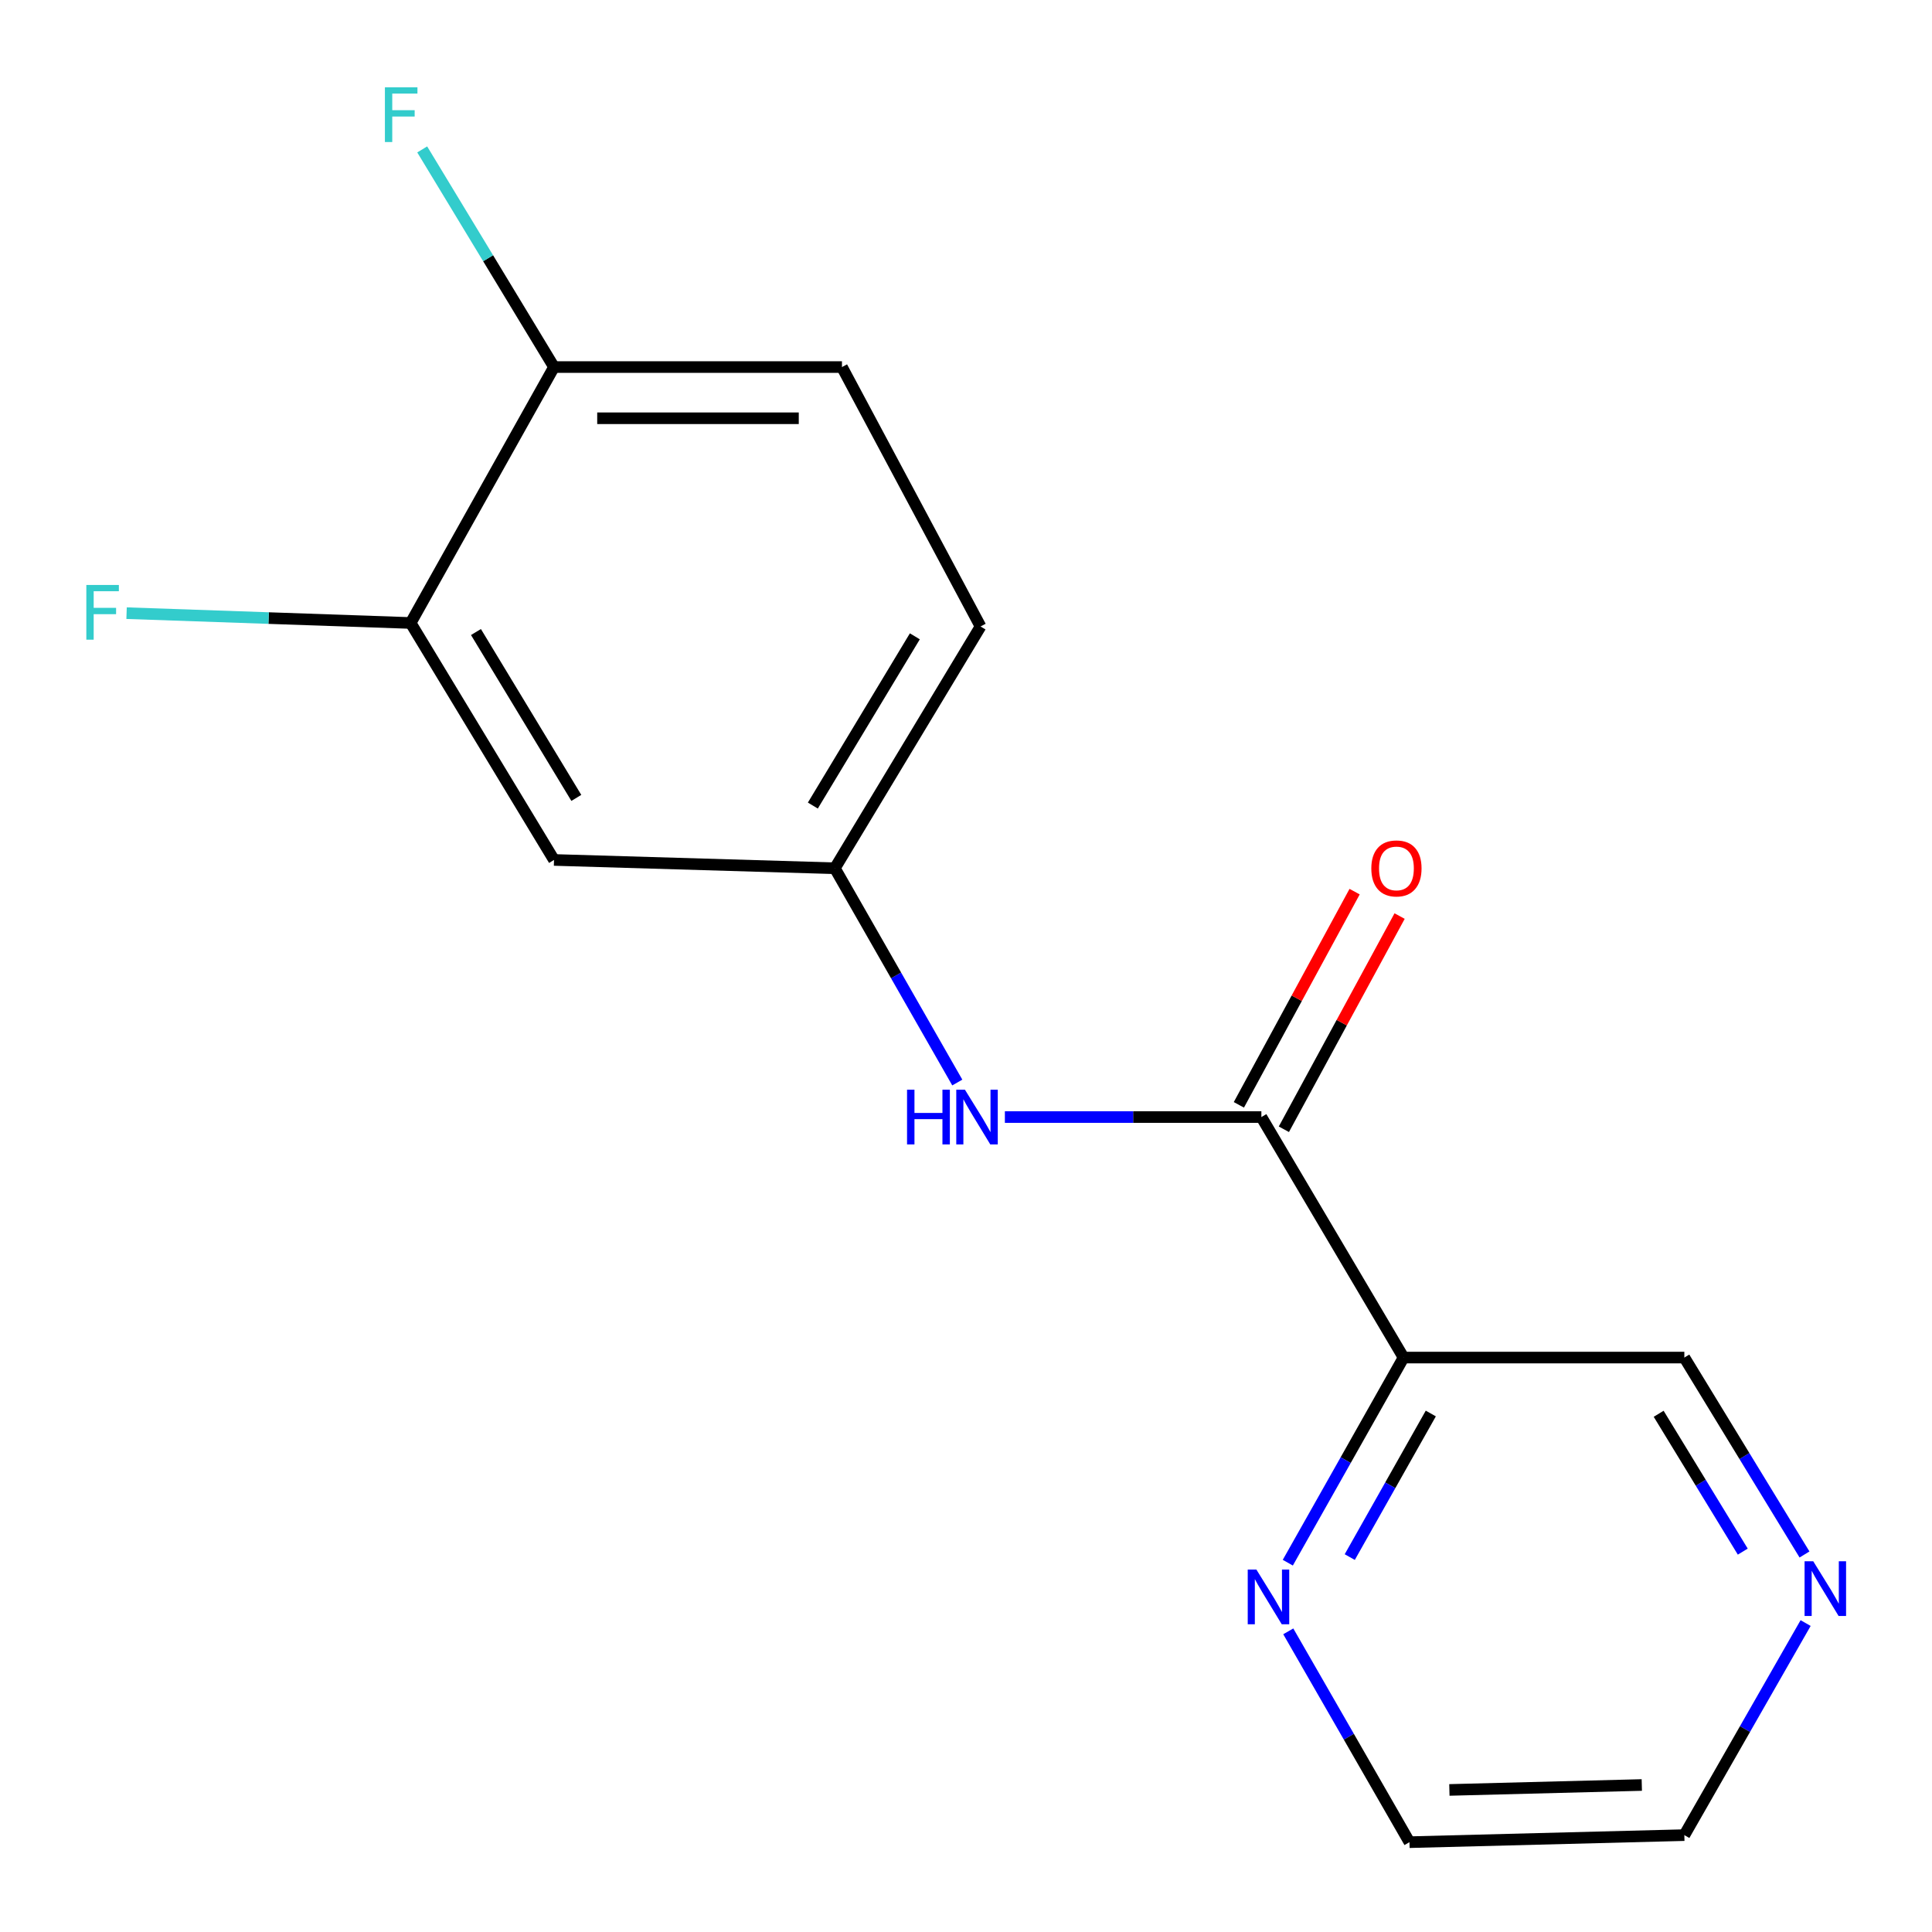 <?xml version='1.0' encoding='iso-8859-1'?>
<svg version='1.1' baseProfile='full'
              xmlns='http://www.w3.org/2000/svg'
                      xmlns:rdkit='http://www.rdkit.org/xml'
                      xmlns:xlink='http://www.w3.org/1999/xlink'
                  xml:space='preserve'
width='1000px' height='1000px' viewBox='0 0 1000 1000'>
<!-- END OF HEADER -->
<rect style='opacity:1.0;fill:#FFFFFF;stroke:none' width='1000' height='1000' x='0' y='0'> </rect>
<path class='bond-0' d='M 652.884,578.184 L 726.489,702.674' style='fill:none;fill-rule:evenodd;stroke:#000000;stroke-width:6px;stroke-linecap:butt;stroke-linejoin:miter;stroke-opacity:1' />
<path class='bond-1' d='M 652.884,578.184 L 586.504,578.184' style='fill:none;fill-rule:evenodd;stroke:#000000;stroke-width:6px;stroke-linecap:butt;stroke-linejoin:miter;stroke-opacity:1' />
<path class='bond-1' d='M 586.504,578.184 L 520.124,578.184' style='fill:none;fill-rule:evenodd;stroke:#0000FF;stroke-width:6px;stroke-linecap:butt;stroke-linejoin:miter;stroke-opacity:1' />
<path class='bond-7' d='M 664.53,584.506 L 694.484,529.33' style='fill:none;fill-rule:evenodd;stroke:#000000;stroke-width:6px;stroke-linecap:butt;stroke-linejoin:miter;stroke-opacity:1' />
<path class='bond-7' d='M 694.484,529.33 L 724.437,474.154' style='fill:none;fill-rule:evenodd;stroke:#FF0000;stroke-width:6px;stroke-linecap:butt;stroke-linejoin:miter;stroke-opacity:1' />
<path class='bond-7' d='M 641.238,571.861 L 671.192,516.686' style='fill:none;fill-rule:evenodd;stroke:#000000;stroke-width:6px;stroke-linecap:butt;stroke-linejoin:miter;stroke-opacity:1' />
<path class='bond-7' d='M 671.192,516.686 L 701.145,461.51' style='fill:none;fill-rule:evenodd;stroke:#FF0000;stroke-width:6px;stroke-linecap:butt;stroke-linejoin:miter;stroke-opacity:1' />
<path class='bond-4' d='M 726.489,702.674 L 696.526,755.759' style='fill:none;fill-rule:evenodd;stroke:#000000;stroke-width:6px;stroke-linecap:butt;stroke-linejoin:miter;stroke-opacity:1' />
<path class='bond-4' d='M 696.526,755.759 L 666.564,808.845' style='fill:none;fill-rule:evenodd;stroke:#0000FF;stroke-width:6px;stroke-linecap:butt;stroke-linejoin:miter;stroke-opacity:1' />
<path class='bond-4' d='M 740.58,731.627 L 719.607,768.786' style='fill:none;fill-rule:evenodd;stroke:#000000;stroke-width:6px;stroke-linecap:butt;stroke-linejoin:miter;stroke-opacity:1' />
<path class='bond-4' d='M 719.607,768.786 L 698.633,805.946' style='fill:none;fill-rule:evenodd;stroke:#0000FF;stroke-width:6px;stroke-linecap:butt;stroke-linejoin:miter;stroke-opacity:1' />
<path class='bond-11' d='M 726.489,702.674 L 871.813,702.674' style='fill:none;fill-rule:evenodd;stroke:#000000;stroke-width:6px;stroke-linecap:butt;stroke-linejoin:miter;stroke-opacity:1' />
<path class='bond-5' d='M 495.493,560.316 L 463.804,504.862' style='fill:none;fill-rule:evenodd;stroke:#0000FF;stroke-width:6px;stroke-linecap:butt;stroke-linejoin:miter;stroke-opacity:1' />
<path class='bond-5' d='M 463.804,504.862 L 432.114,449.409' style='fill:none;fill-rule:evenodd;stroke:#000000;stroke-width:6px;stroke-linecap:butt;stroke-linejoin:miter;stroke-opacity:1' />
<path class='bond-2' d='M 212.552,322.46 L 286.76,445.109' style='fill:none;fill-rule:evenodd;stroke:#000000;stroke-width:6px;stroke-linecap:butt;stroke-linejoin:miter;stroke-opacity:1' />
<path class='bond-2' d='M 246.358,327.137 L 298.304,412.992' style='fill:none;fill-rule:evenodd;stroke:#000000;stroke-width:6px;stroke-linecap:butt;stroke-linejoin:miter;stroke-opacity:1' />
<path class='bond-10' d='M 212.552,322.46 L 139.033,319.914' style='fill:none;fill-rule:evenodd;stroke:#000000;stroke-width:6px;stroke-linecap:butt;stroke-linejoin:miter;stroke-opacity:1' />
<path class='bond-10' d='M 139.033,319.914 L 65.515,317.368' style='fill:none;fill-rule:evenodd;stroke:#33CCCC;stroke-width:6px;stroke-linecap:butt;stroke-linejoin:miter;stroke-opacity:1' />
<path class='bond-17' d='M 212.552,322.46 L 286.76,189.989' style='fill:none;fill-rule:evenodd;stroke:#000000;stroke-width:6px;stroke-linecap:butt;stroke-linejoin:miter;stroke-opacity:1' />
<path class='bond-3' d='M 286.76,445.109 L 432.114,449.409' style='fill:none;fill-rule:evenodd;stroke:#000000;stroke-width:6px;stroke-linecap:butt;stroke-linejoin:miter;stroke-opacity:1' />
<path class='bond-14' d='M 666.808,844.382 L 698.172,898.946' style='fill:none;fill-rule:evenodd;stroke:#0000FF;stroke-width:6px;stroke-linecap:butt;stroke-linejoin:miter;stroke-opacity:1' />
<path class='bond-14' d='M 698.172,898.946 L 729.536,953.51' style='fill:none;fill-rule:evenodd;stroke:#000000;stroke-width:6px;stroke-linecap:butt;stroke-linejoin:miter;stroke-opacity:1' />
<path class='bond-12' d='M 432.114,449.409 L 507.53,324.271' style='fill:none;fill-rule:evenodd;stroke:#000000;stroke-width:6px;stroke-linecap:butt;stroke-linejoin:miter;stroke-opacity:1' />
<path class='bond-12' d='M 420.727,416.958 L 473.518,329.361' style='fill:none;fill-rule:evenodd;stroke:#000000;stroke-width:6px;stroke-linecap:butt;stroke-linejoin:miter;stroke-opacity:1' />
<path class='bond-6' d='M 286.76,189.989 L 435.795,189.989' style='fill:none;fill-rule:evenodd;stroke:#000000;stroke-width:6px;stroke-linecap:butt;stroke-linejoin:miter;stroke-opacity:1' />
<path class='bond-6' d='M 309.115,216.492 L 413.44,216.492' style='fill:none;fill-rule:evenodd;stroke:#000000;stroke-width:6px;stroke-linecap:butt;stroke-linejoin:miter;stroke-opacity:1' />
<path class='bond-13' d='M 286.76,189.989 L 252.648,133.663' style='fill:none;fill-rule:evenodd;stroke:#000000;stroke-width:6px;stroke-linecap:butt;stroke-linejoin:miter;stroke-opacity:1' />
<path class='bond-13' d='M 252.648,133.663 L 218.536,77.337' style='fill:none;fill-rule:evenodd;stroke:#33CCCC;stroke-width:6px;stroke-linecap:butt;stroke-linejoin:miter;stroke-opacity:1' />
<path class='bond-8' d='M 934.007,804.599 L 902.91,753.637' style='fill:none;fill-rule:evenodd;stroke:#0000FF;stroke-width:6px;stroke-linecap:butt;stroke-linejoin:miter;stroke-opacity:1' />
<path class='bond-8' d='M 902.91,753.637 L 871.813,702.674' style='fill:none;fill-rule:evenodd;stroke:#000000;stroke-width:6px;stroke-linecap:butt;stroke-linejoin:miter;stroke-opacity:1' />
<path class='bond-8' d='M 902.055,803.115 L 880.287,767.442' style='fill:none;fill-rule:evenodd;stroke:#0000FF;stroke-width:6px;stroke-linecap:butt;stroke-linejoin:miter;stroke-opacity:1' />
<path class='bond-8' d='M 880.287,767.442 L 858.519,731.768' style='fill:none;fill-rule:evenodd;stroke:#000000;stroke-width:6px;stroke-linecap:butt;stroke-linejoin:miter;stroke-opacity:1' />
<path class='bond-15' d='M 934.585,840.096 L 903.199,894.978' style='fill:none;fill-rule:evenodd;stroke:#0000FF;stroke-width:6px;stroke-linecap:butt;stroke-linejoin:miter;stroke-opacity:1' />
<path class='bond-15' d='M 903.199,894.978 L 871.813,949.859' style='fill:none;fill-rule:evenodd;stroke:#000000;stroke-width:6px;stroke-linecap:butt;stroke-linejoin:miter;stroke-opacity:1' />
<path class='bond-9' d='M 435.795,189.989 L 507.53,324.271' style='fill:none;fill-rule:evenodd;stroke:#000000;stroke-width:6px;stroke-linecap:butt;stroke-linejoin:miter;stroke-opacity:1' />
<path class='bond-16' d='M 729.536,953.51 L 871.813,949.859' style='fill:none;fill-rule:evenodd;stroke:#000000;stroke-width:6px;stroke-linecap:butt;stroke-linejoin:miter;stroke-opacity:1' />
<path class='bond-16' d='M 750.198,926.468 L 849.792,923.912' style='fill:none;fill-rule:evenodd;stroke:#000000;stroke-width:6px;stroke-linecap:butt;stroke-linejoin:miter;stroke-opacity:1' />
<path  class='atom-2' d='M 469.484 564.024
L 473.324 564.024
L 473.324 576.064
L 487.804 576.064
L 487.804 564.024
L 491.644 564.024
L 491.644 592.344
L 487.804 592.344
L 487.804 579.264
L 473.324 579.264
L 473.324 592.344
L 469.484 592.344
L 469.484 564.024
' fill='#0000FF'/>
<path  class='atom-2' d='M 499.444 564.024
L 508.724 579.024
Q 509.644 580.504, 511.124 583.184
Q 512.604 585.864, 512.684 586.024
L 512.684 564.024
L 516.444 564.024
L 516.444 592.344
L 512.564 592.344
L 502.604 575.944
Q 501.444 574.024, 500.204 571.824
Q 499.004 569.624, 498.644 568.944
L 498.644 592.344
L 494.964 592.344
L 494.964 564.024
L 499.444 564.024
' fill='#0000FF'/>
<path  class='atom-5' d='M 650.305 812.401
L 659.585 827.401
Q 660.505 828.881, 661.985 831.561
Q 663.465 834.241, 663.545 834.401
L 663.545 812.401
L 667.305 812.401
L 667.305 840.721
L 663.425 840.721
L 653.465 824.321
Q 652.305 822.401, 651.065 820.201
Q 649.865 818.001, 649.505 817.321
L 649.505 840.721
L 645.825 840.721
L 645.825 812.401
L 650.305 812.401
' fill='#0000FF'/>
<path  class='atom-8' d='M 709.793 449.489
Q 709.793 442.689, 713.153 438.889
Q 716.513 435.089, 722.793 435.089
Q 729.073 435.089, 732.433 438.889
Q 735.793 442.689, 735.793 449.489
Q 735.793 456.369, 732.393 460.289
Q 728.993 464.169, 722.793 464.169
Q 716.553 464.169, 713.153 460.289
Q 709.793 456.409, 709.793 449.489
M 722.793 460.969
Q 727.113 460.969, 729.433 458.089
Q 731.793 455.169, 731.793 449.489
Q 731.793 443.929, 729.433 441.129
Q 727.113 438.289, 722.793 438.289
Q 718.473 438.289, 716.113 441.089
Q 713.793 443.889, 713.793 449.489
Q 713.793 455.209, 716.113 458.089
Q 718.473 460.969, 722.793 460.969
' fill='#FF0000'/>
<path  class='atom-9' d='M 938.525 808.102
L 947.805 823.102
Q 948.725 824.582, 950.205 827.262
Q 951.685 829.942, 951.765 830.102
L 951.765 808.102
L 955.525 808.102
L 955.525 836.422
L 951.645 836.422
L 941.685 820.022
Q 940.525 818.102, 939.285 815.902
Q 938.085 813.702, 937.725 813.022
L 937.725 836.422
L 934.045 836.422
L 934.045 808.102
L 938.525 808.102
' fill='#0000FF'/>
<path  class='atom-11' d='M 44.687 302.778
L 61.527 302.778
L 61.527 306.018
L 48.487 306.018
L 48.487 314.618
L 60.087 314.618
L 60.087 317.898
L 48.487 317.898
L 48.487 331.098
L 44.687 331.098
L 44.687 302.778
' fill='#33CCCC'/>
<path  class='atom-14' d='M 199.229 45.199
L 216.069 45.199
L 216.069 48.438
L 203.029 48.438
L 203.029 57.038
L 214.629 57.038
L 214.629 60.319
L 203.029 60.319
L 203.029 73.519
L 199.229 73.519
L 199.229 45.199
' fill='#33CCCC'/>
</svg>
